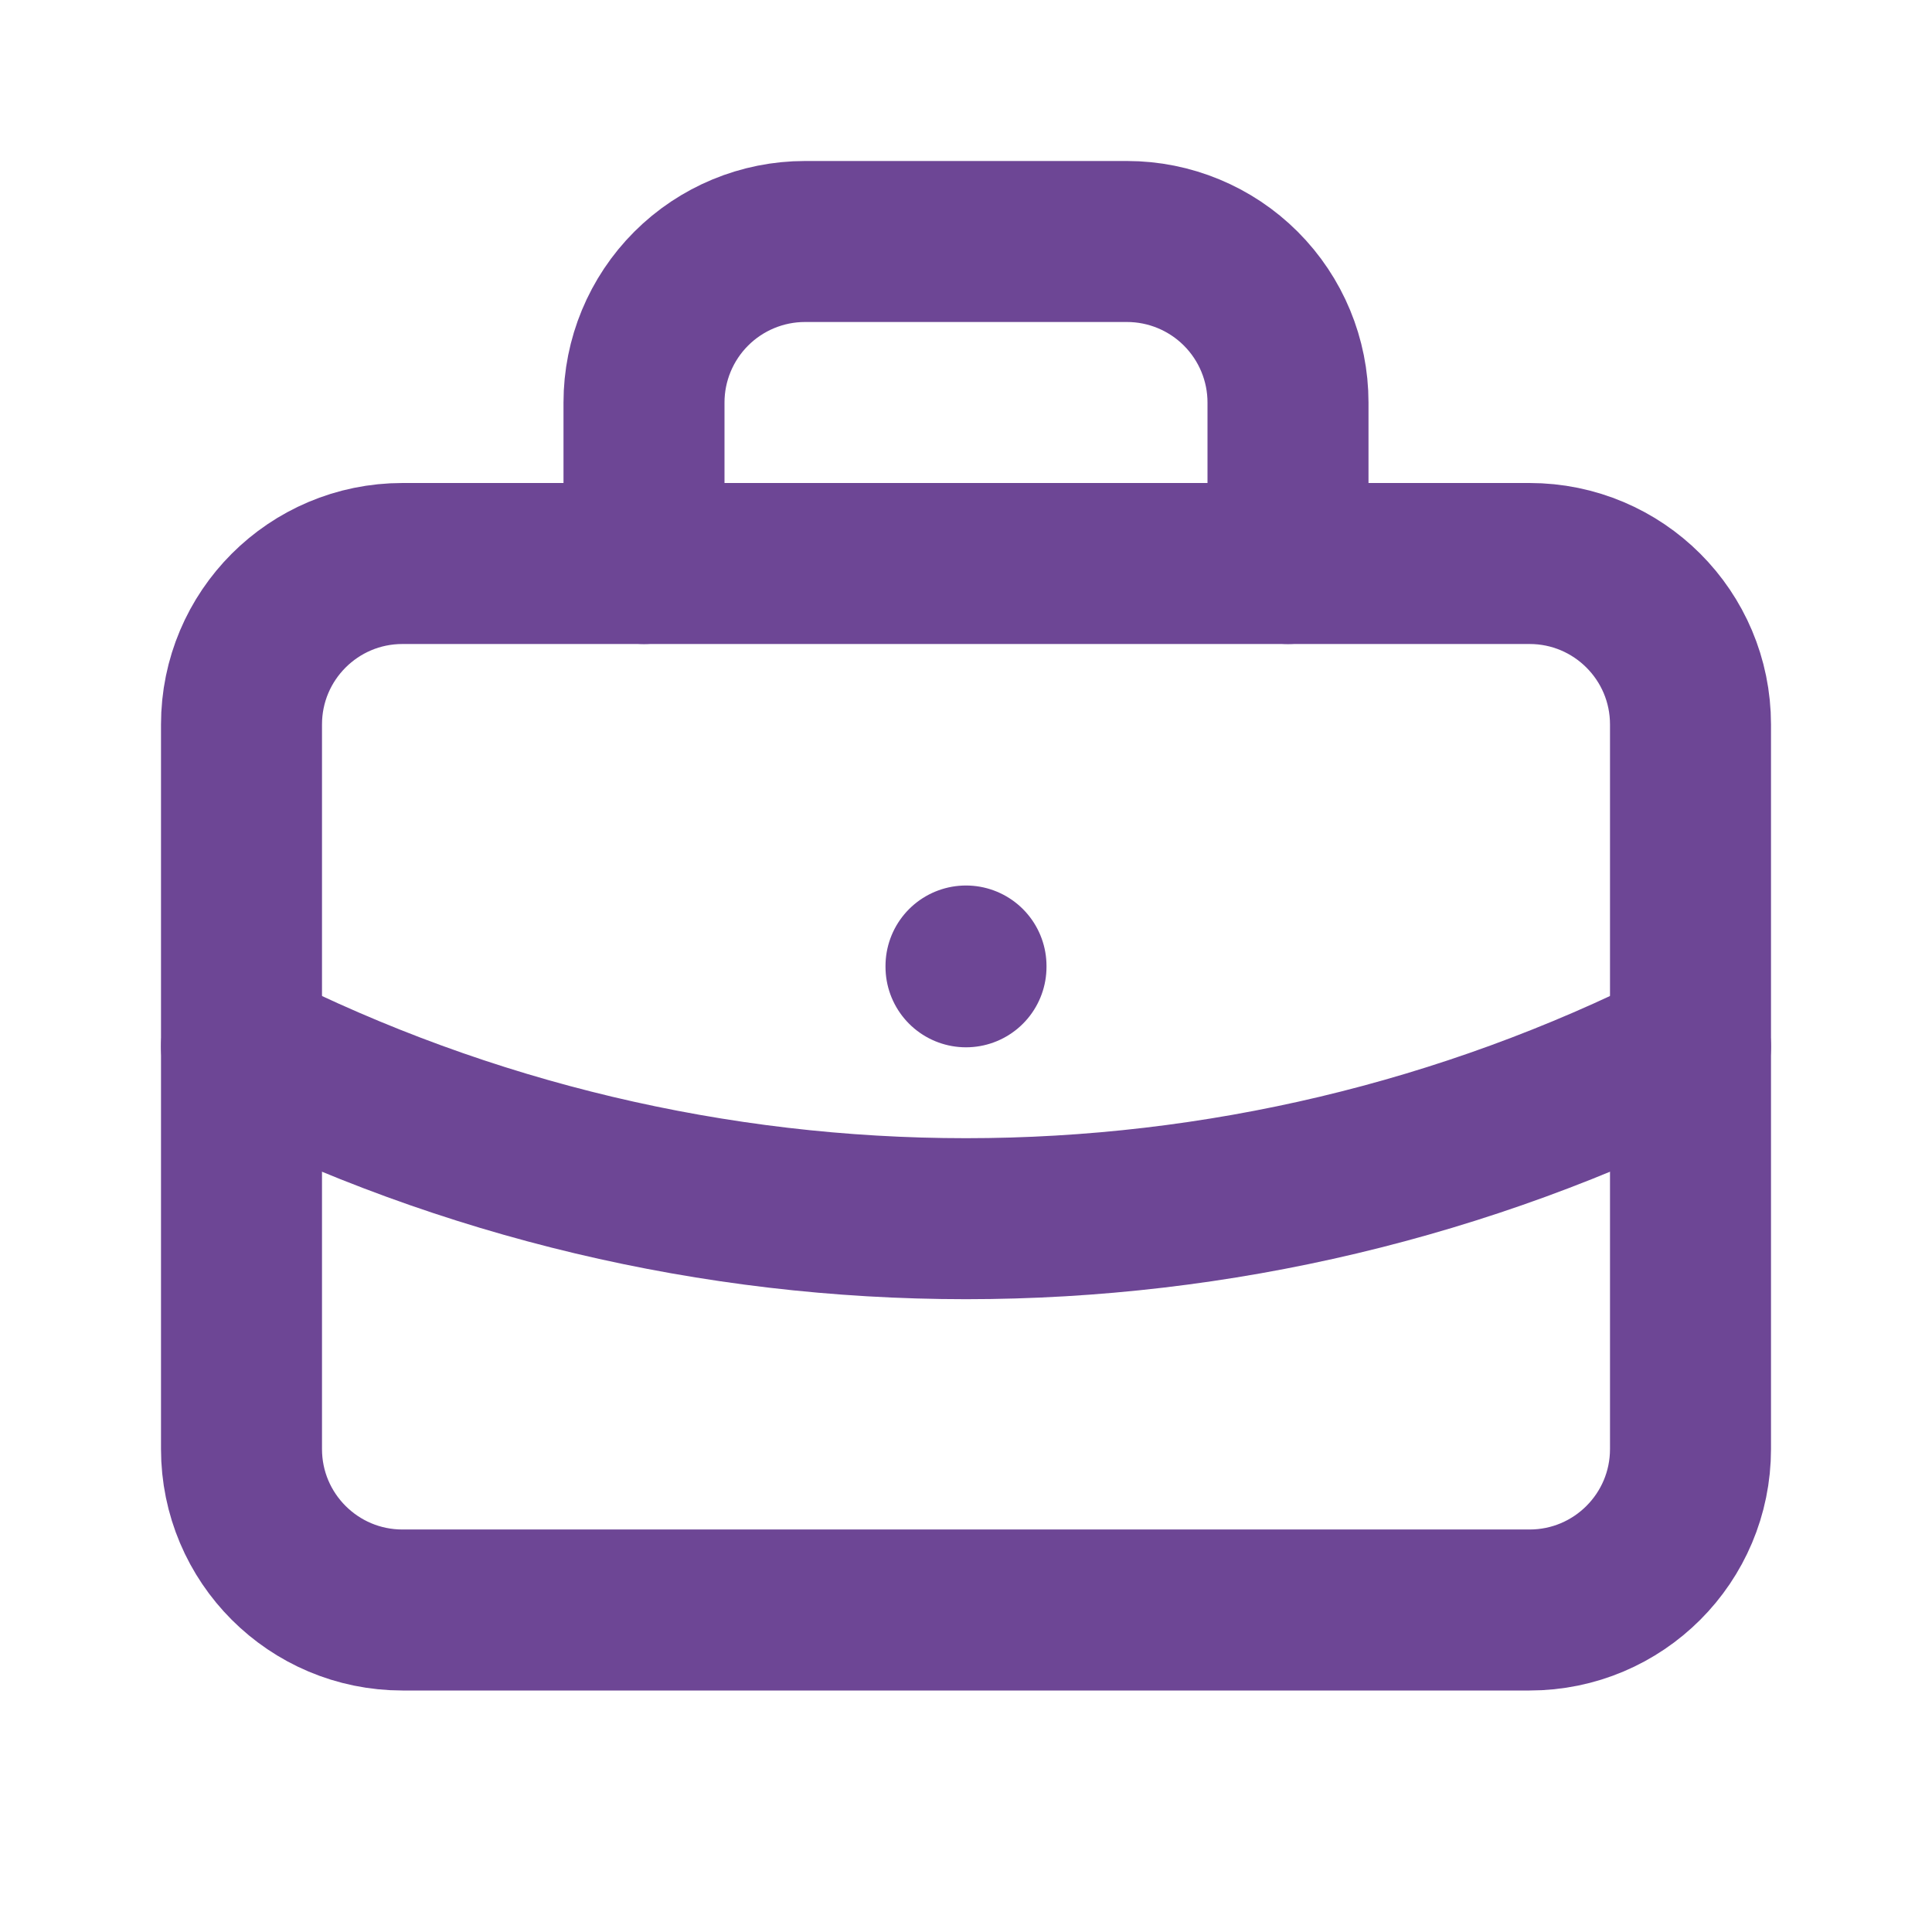 <svg width="24" height="24" viewBox="0 0 24 24" fill="none"
    xmlns="http://www.w3.org/2000/svg">
    <g clip-path="url(#clip0_258_11130)">
        <path d="M19 7H5C3.895 7 3 7.895 3 9V18C3 19.105 3.895 20 5 20H19C20.105 20 21 19.105 21 18V9C21 7.895 20.105 7 19 7Z" stroke="#6D4695" stroke-width="2" stroke-linecap="round" stroke-linejoin="round"/>
        <path d="M8 7V5C8 4.47 8.211 3.961 8.586 3.586C8.961 3.211 9.47 3 10 3H14C14.53 3 15.039 3.211 15.414 3.586C15.789 3.961 16 4.47 16 5V7" stroke="#6D4695" stroke-width="2" stroke-linecap="round" stroke-linejoin="round"/>
        <path d="M12 12V12.01" stroke="#6D4695" stroke-width="2" stroke-linecap="round" stroke-linejoin="round"/>
        <path d="M3 13C5.792 14.407 8.874 15.139 12 15.139C15.126 15.139 18.208 14.407 21 13" stroke="#6D4695" stroke-width="2" stroke-linecap="round" stroke-linejoin="round"/>
    </g>
    <defs>
        <clipPath id="clip0_258_11130">
            <rect width="24" height="24" fill="white"/>
        </clipPath>
    </defs>
</svg>
